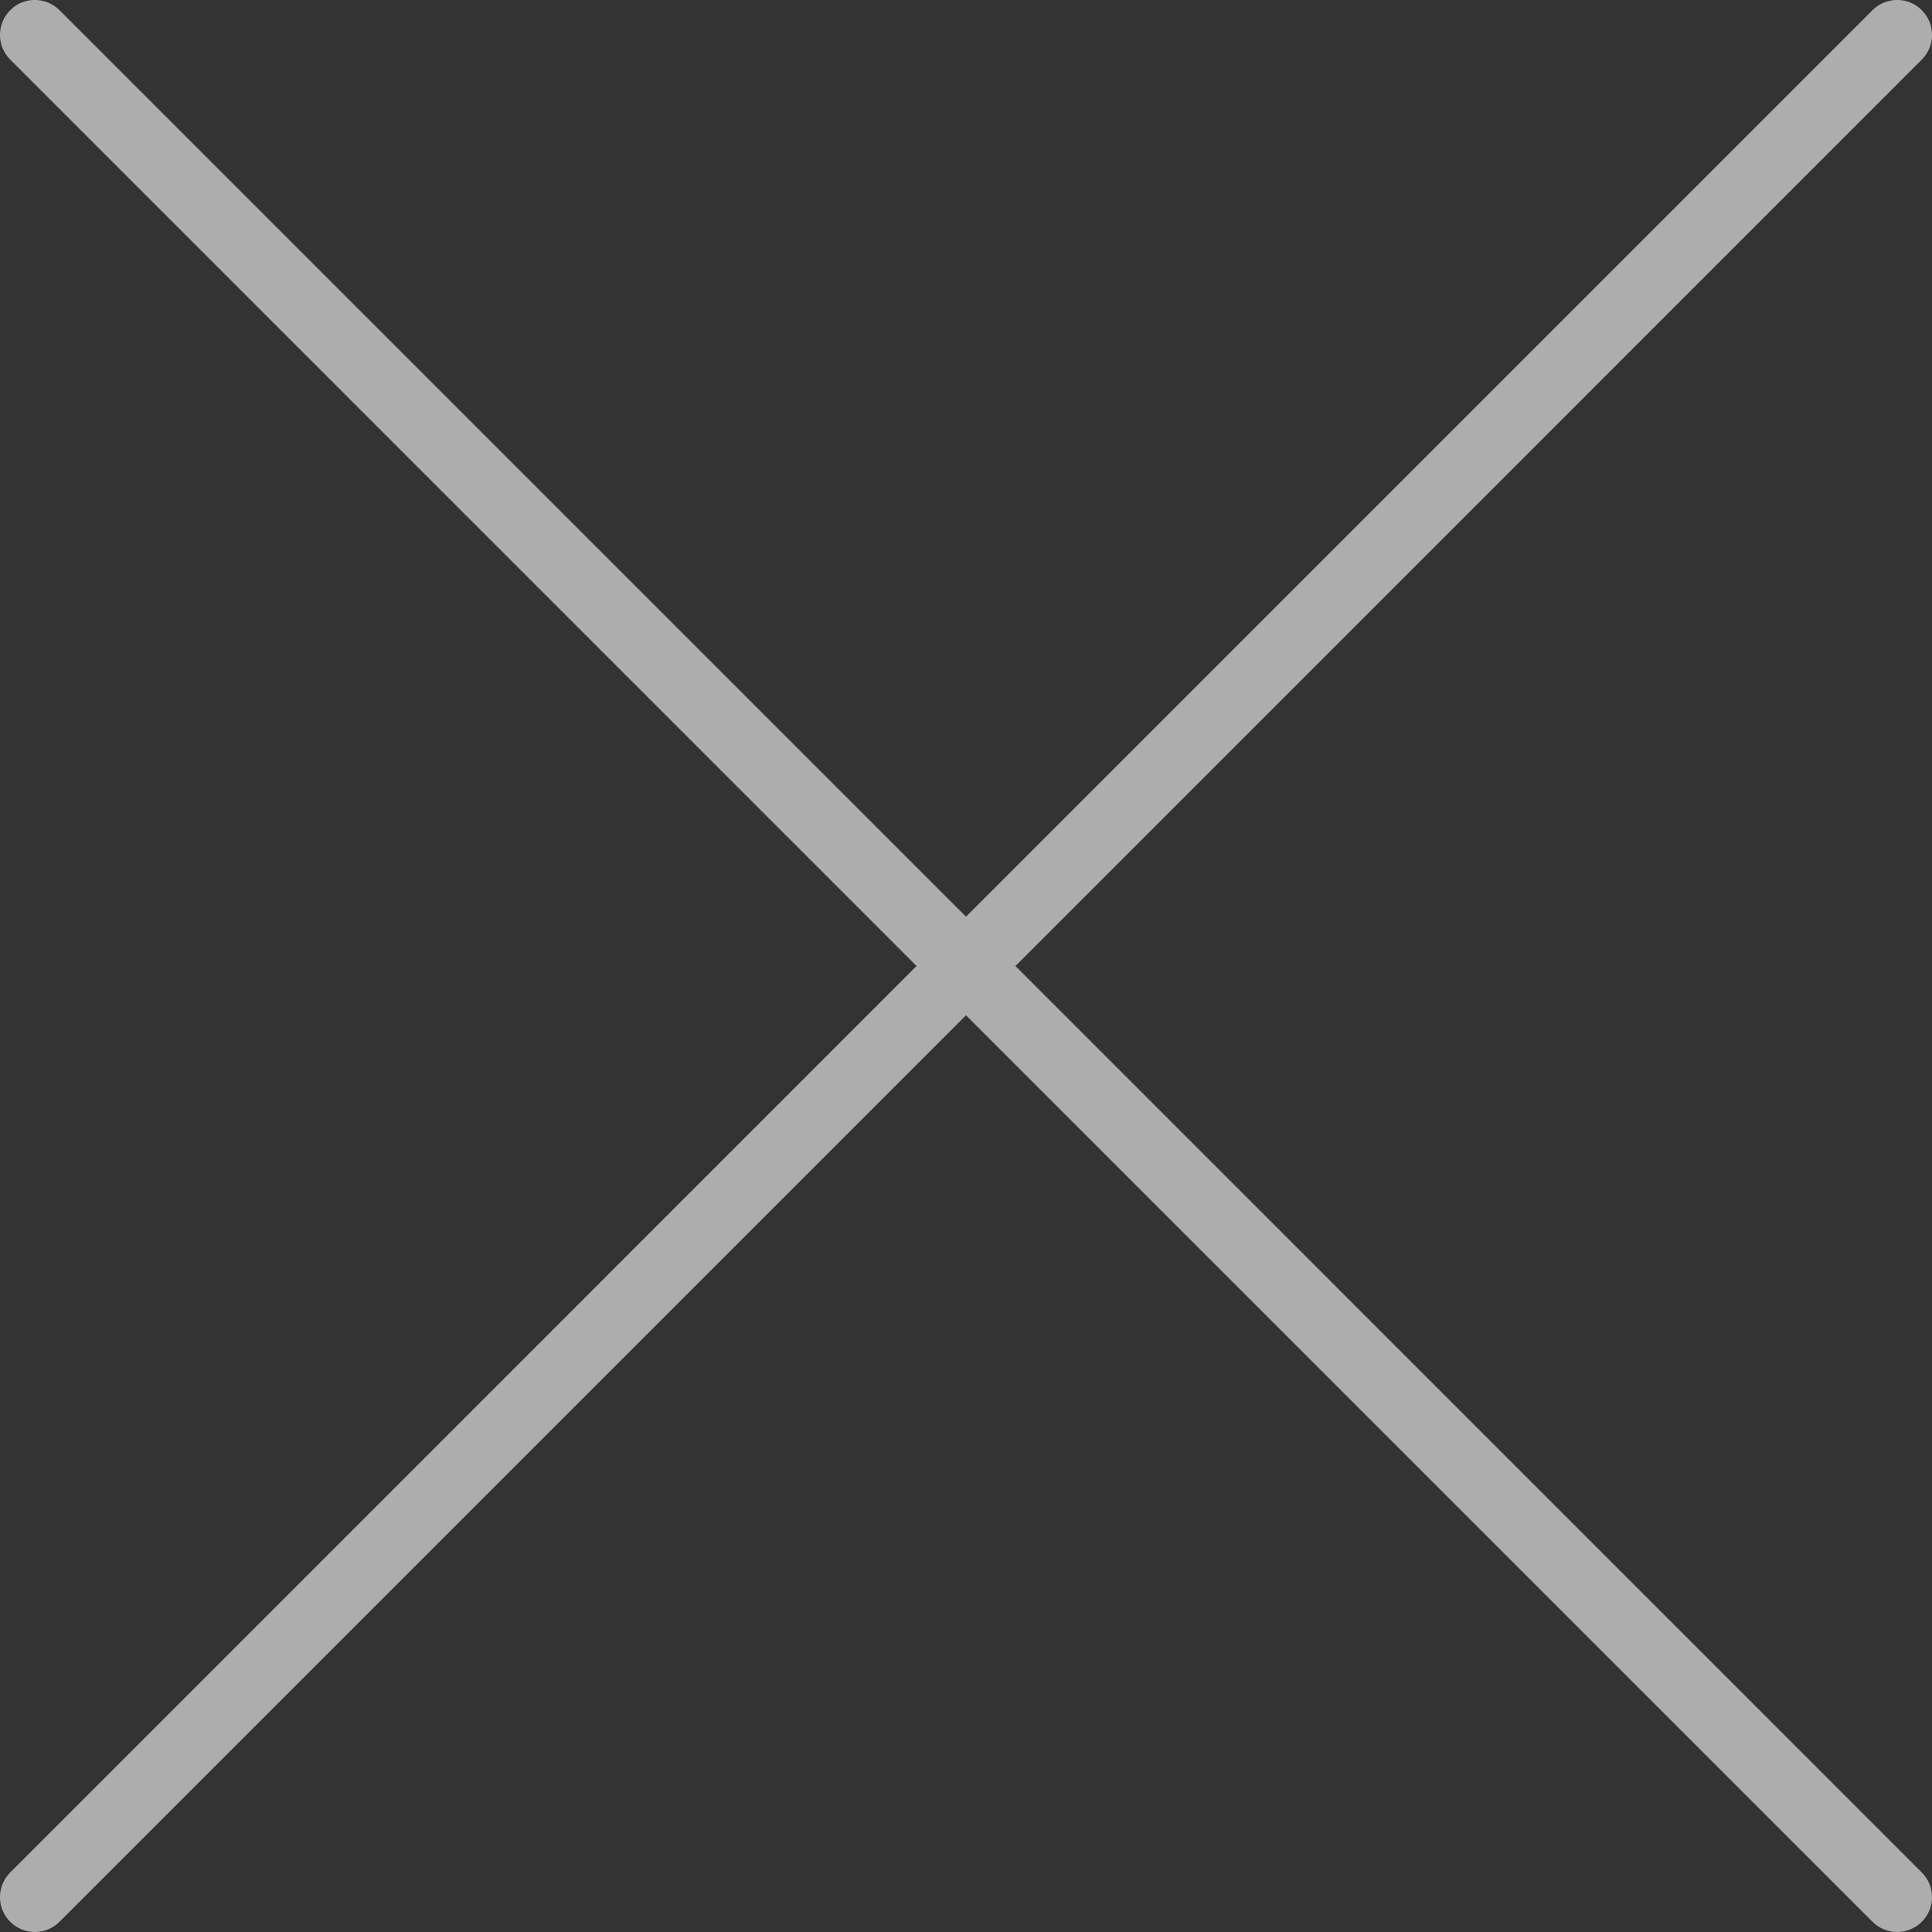 <?xml version="1.0" encoding="utf-8"?>
<!-- Generator: Adobe Illustrator 15.0.0, SVG Export Plug-In . SVG Version: 6.00 Build 0)  -->
<!DOCTYPE svg PUBLIC "-//W3C//DTD SVG 1.1//EN" "http://www.w3.org/Graphics/SVG/1.1/DTD/svg11.dtd">
<svg version="1.1" id="Layer_1" xmlns="http://www.w3.org/2000/svg" xmlns:xlink="http://www.w3.org/1999/xlink" x="0px" y="0px"
	 width="32px" height="32px" viewBox="0 0 32 32" enable-background="new 0 0 32 32" xml:space="preserve">
<rect x="0" y="0" width="32" height="32" fill="#333333" stroke="none"/>
<path opacity="0.6" fill="#FFFFFF" d="M16.819,16L31.831,0.987c0.226-0.226,0.226-0.592,0-0.818c-0.225-0.227-0.59-0.226-0.817,0
	L16,15.183L0.986,0.169c-0.228-0.226-0.593-0.227-0.817,0c-0.226,0.226-0.226,0.592,0,0.818L15.181,16L0.169,31.014
	c-0.226,0.227-0.226,0.594,0,0.816C0.28,31.943,0.43,32,0.578,32c0.146,0,0.296-0.057,0.408-0.17L16,16.816L31.014,31.83
	c0.112,0.113,0.262,0.17,0.408,0.17c0.148,0,0.298-0.057,0.409-0.17c0.226-0.223,0.226-0.59,0-0.816L16.819,16z"/>
</svg>

